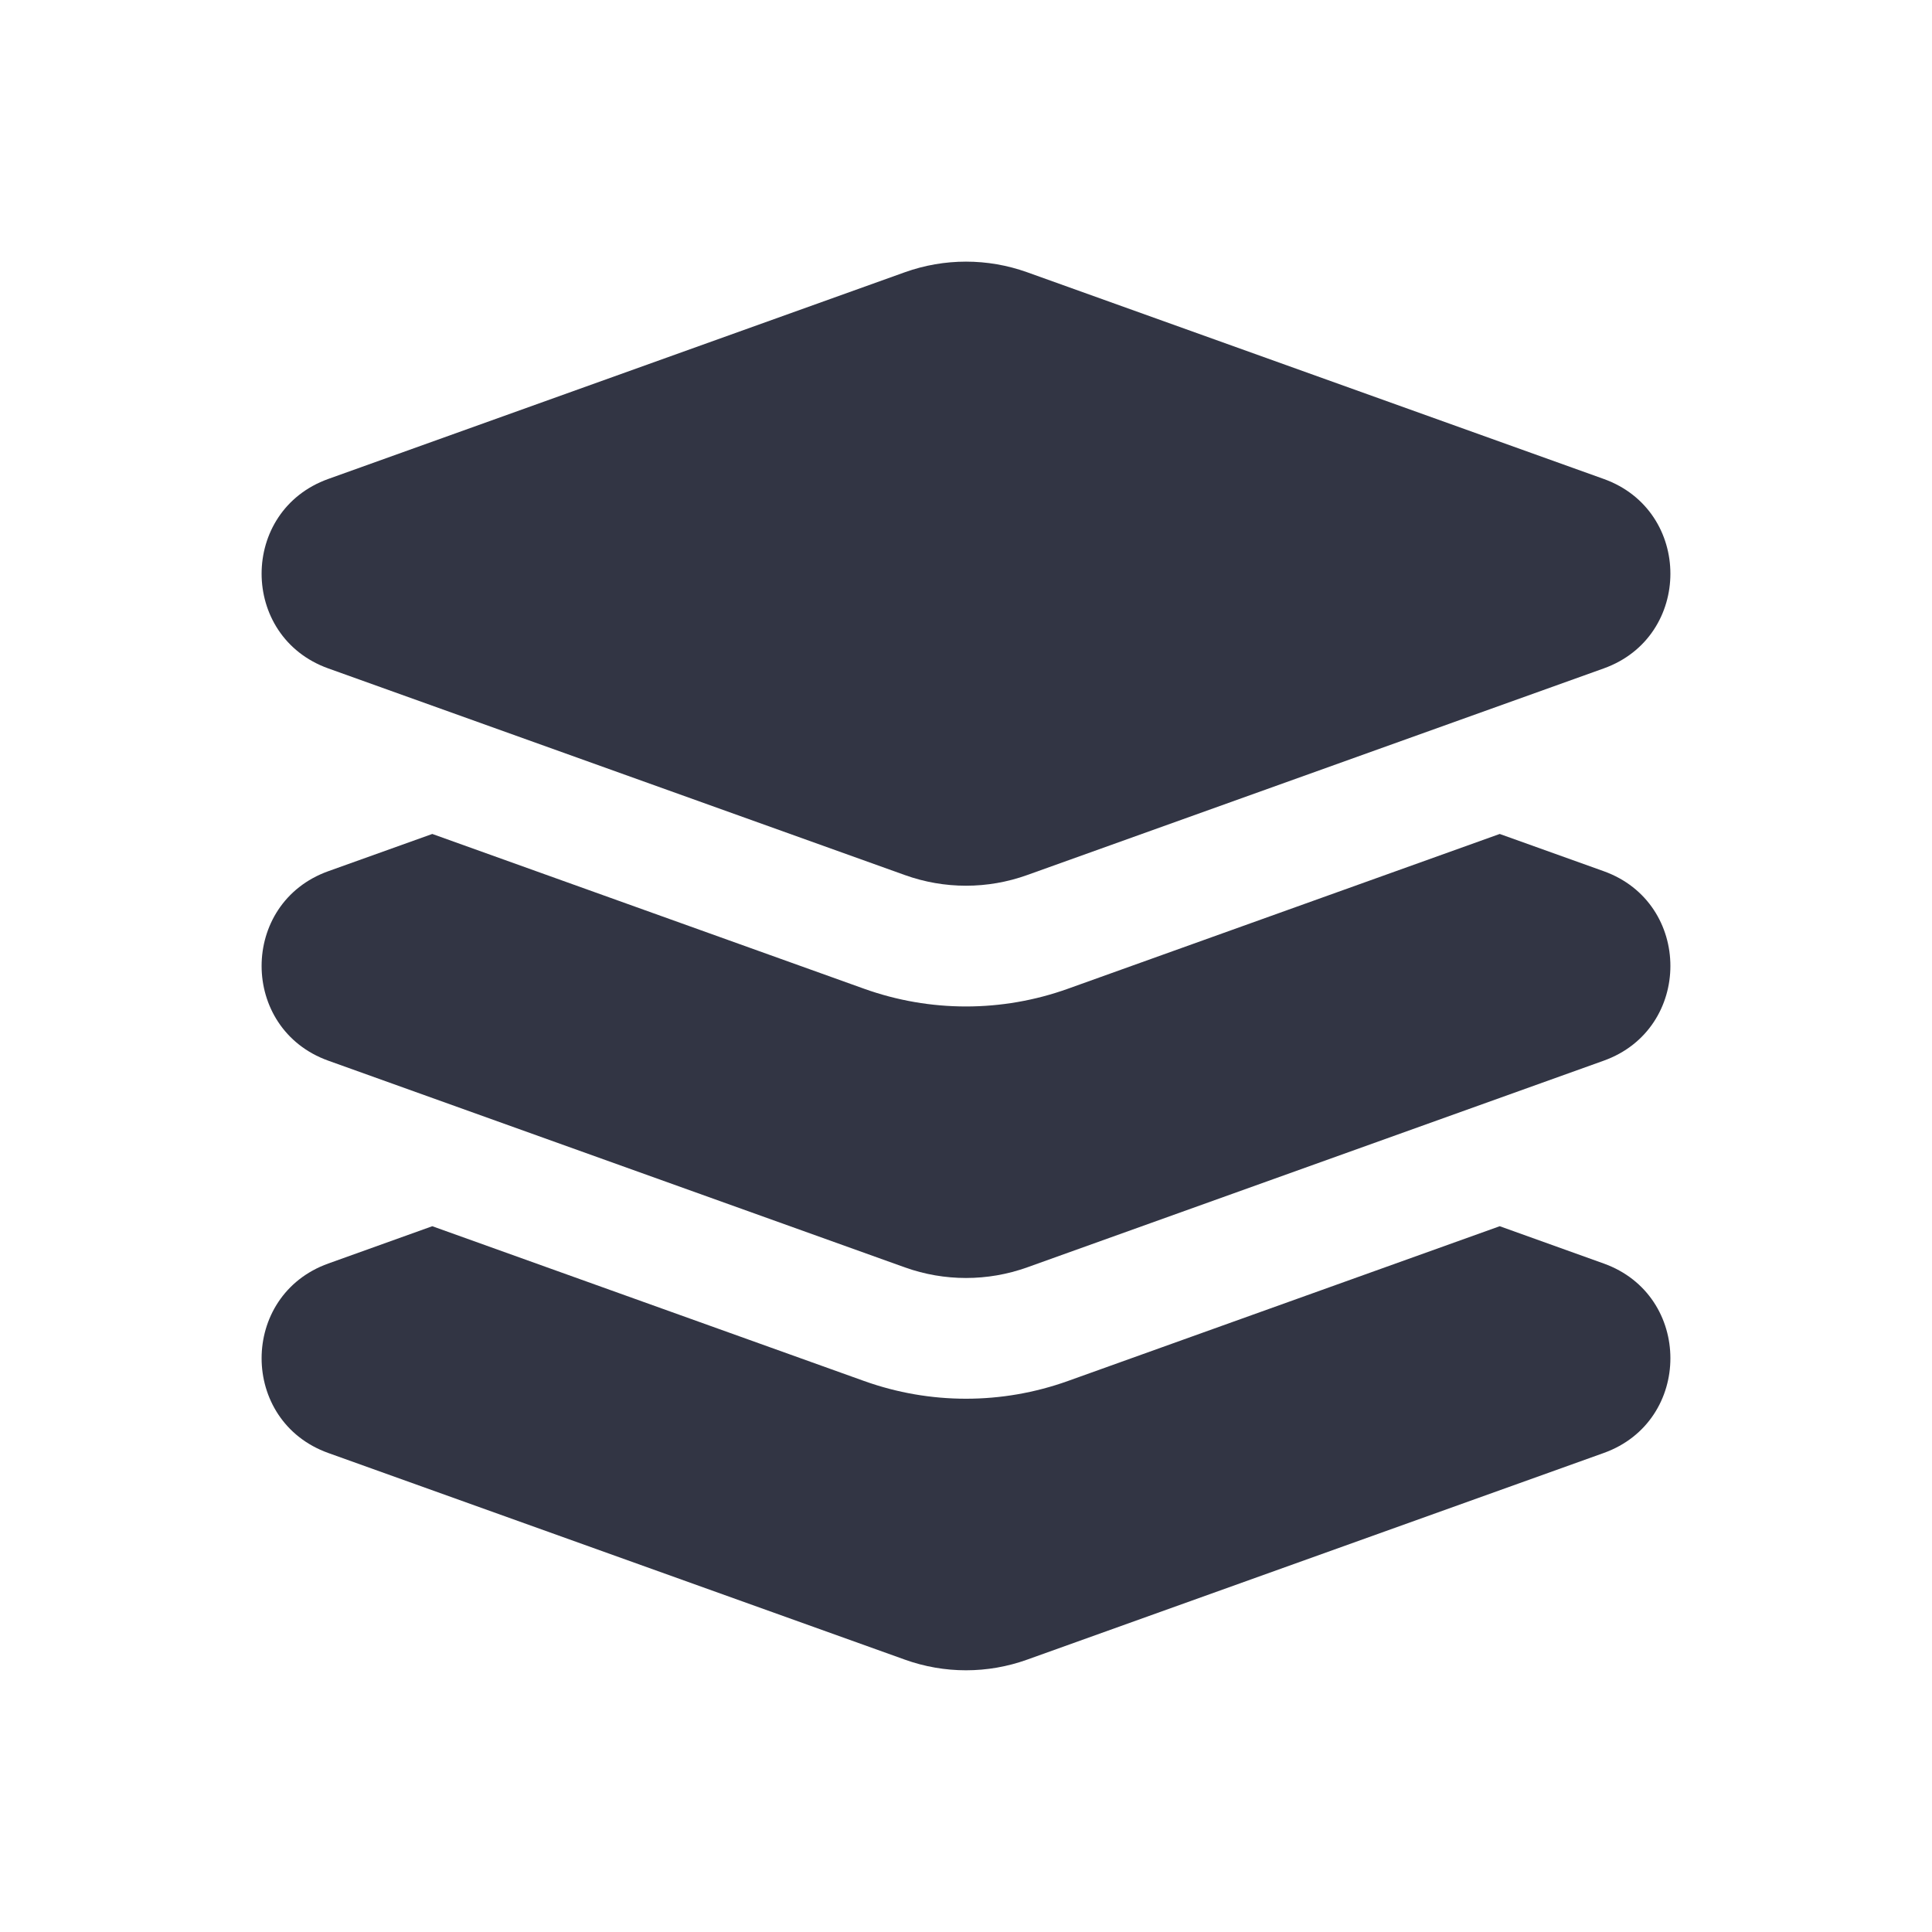 <svg width="32" height="32" viewBox="0 0 32 32" fill="none" xmlns="http://www.w3.org/2000/svg">
<path d="M17.012 4.509C16.358 4.275 15.642 4.275 14.988 4.509L5.437 7.933C3.965 8.461 3.965 10.543 5.437 11.071L14.988 14.494C15.642 14.729 16.358 14.729 17.012 14.494L26.563 11.071C28.035 10.543 28.035 8.461 26.563 7.933L17.012 4.509Z" fill="#323544"/>
<path d="M7.16 13.813L14.313 16.377C15.404 16.768 16.596 16.768 17.687 16.377L24.84 13.813L26.563 14.43C28.035 14.958 28.035 17.04 26.563 17.568L17.012 20.992C16.358 21.226 15.642 21.226 14.988 20.992L5.437 17.568C3.965 17.04 3.965 14.958 5.437 14.43L7.16 13.813Z" fill="#323544"/>
<path d="M7.16 20.31L14.313 22.874C15.404 23.265 16.596 23.265 17.687 22.874L24.84 20.31L26.563 20.928C28.035 21.456 28.035 23.538 26.563 24.066L17.012 27.489C16.358 27.724 15.642 27.724 14.988 27.489L5.437 24.066C3.965 23.538 3.965 21.456 5.437 20.928L7.16 20.31Z" fill="#323544"/>
</svg>
